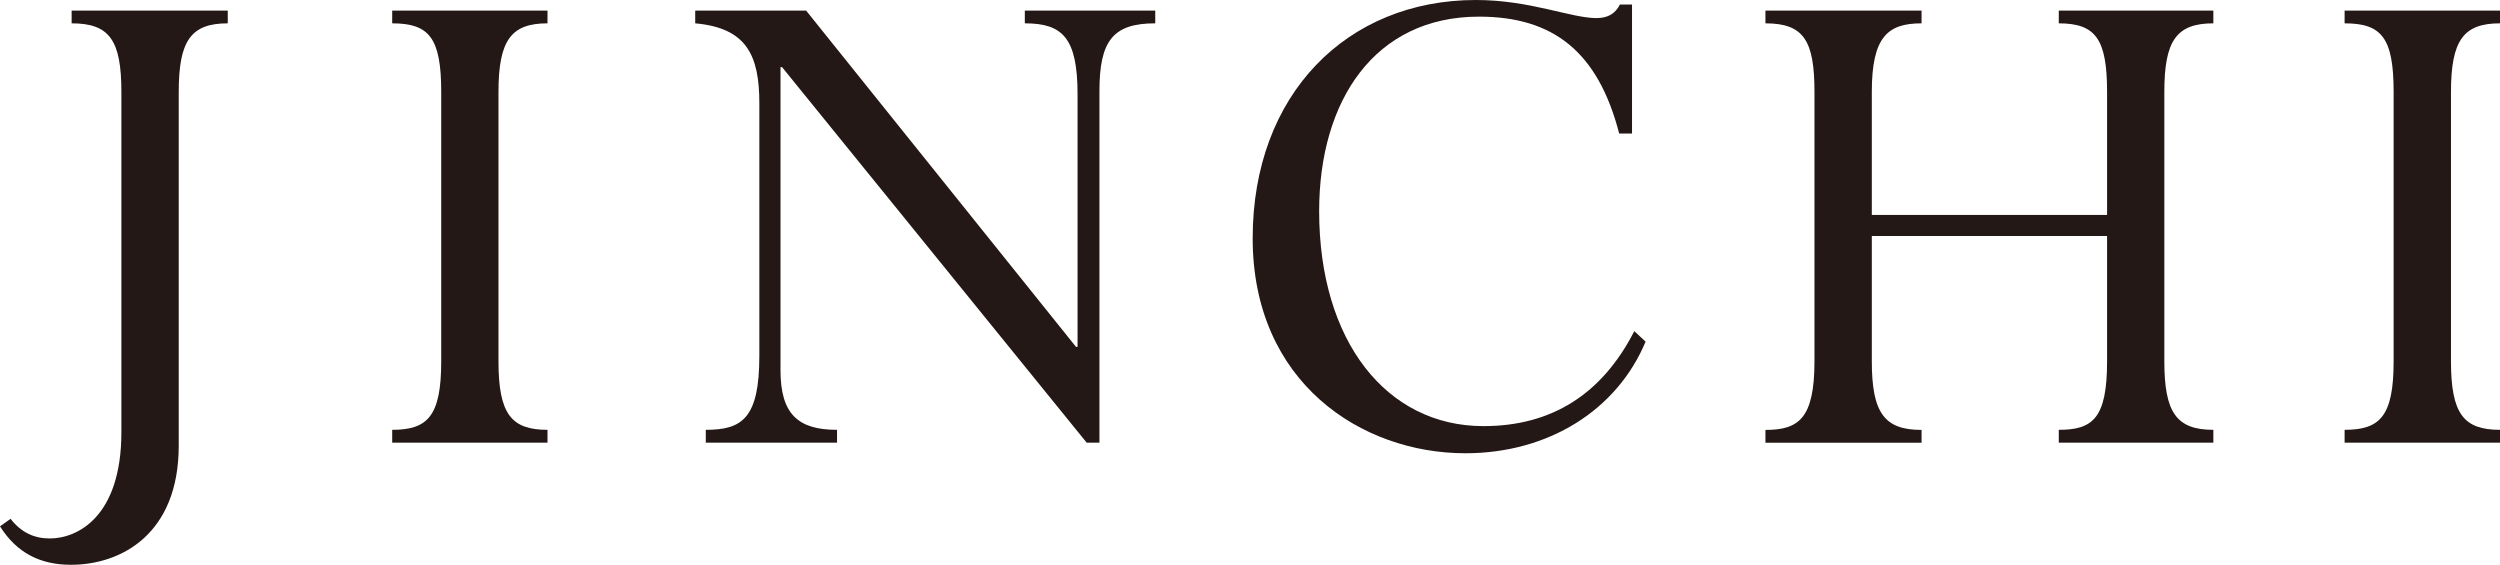 <?xml version="1.0" encoding="UTF-8"?><svg id="_イヤー_2" xmlns="http://www.w3.org/2000/svg" viewBox="0 0 276.39 62.45"><defs><style>.cls-1{fill:#231815;}</style></defs><g id="_イヤー_4"><g><path class="cls-1" d="M19.76,49.27c0,9.76-6.34,13.17-11.92,13.17-3.42,0-6-1.33-7.84-4.25l1.17-.83c1.17,1.5,2.59,2.17,4.34,2.17,3,0,7.91-2.33,7.91-11.76V10.17c0-5.75-1.33-7.59-5.5-7.59V1.17H25.18v1.41c-4.08,0-5.42,1.92-5.42,7.59V49.27Z"/><path class="cls-1" d="M55.11,39.93c0,5.84,1.41,7.59,5.42,7.59v1.42h-17.17v-1.42c3.92,0,5.42-1.5,5.42-7.59V10.17c0-6-1.34-7.59-5.42-7.59V1.17h17.17v1.41c-4,0-5.42,1.84-5.42,7.59v29.76Z"/><path class="cls-1" d="M121.56,48.94h-1.42L86.46,7.42h-.17V40.93c0,4.84,1.92,6.59,6.25,6.59v1.42h-14.51v-1.42c4,0,5.92-1.25,5.92-8.17V11.42c0-5.33-1.42-8.33-7.09-8.84V1.17h12.26l29.84,37.18h.17V10.42c0-6.25-1.67-7.84-5.83-7.84V1.17h14.42v1.41c-4.67,0-6.17,1.92-6.17,7.5V48.94Z"/><path class="cls-1" d="M179.01,14.76c-2.33-9-7.25-12.92-15.5-12.92-11.51,0-17.67,9.25-17.67,21.51,0,14.34,7.42,23.76,18.17,23.76,7.5,0,13.09-3.5,16.67-10.5l1.25,1.16c-3.17,7.59-10.76,12.34-19.93,12.34-11.5,0-23.51-7.84-23.51-23.76S148.91,0,163.17,0c6,0,10.5,2,13.34,2,1.25,0,2.08-.5,2.58-1.5h1.34V14.76h-1.42Z"/><path class="cls-1" d="M206.94,26.1v13.84c0,5.75,1.42,7.59,5.5,7.59v1.42h-17.26v-1.42c3.67,0,5.42-1.25,5.42-7.59V10.17c0-5.67-1.17-7.59-5.42-7.59V1.17h17.26v1.41c-3.75,0-5.5,1.5-5.5,7.59v13.59h26.01V10.17c0-5.84-1.25-7.59-5.34-7.59V1.17h17.09v1.41c-4.09,0-5.42,1.92-5.42,7.59v29.76c0,5.67,1.33,7.59,5.42,7.59v1.42h-17.09v-1.42c3.75,0,5.34-1.25,5.34-7.59v-13.84h-26.01Z"/><path class="cls-1" d="M270.97,39.93c0,5.84,1.41,7.59,5.42,7.59v1.42h-17.18v-1.42c3.92,0,5.42-1.5,5.42-7.59V10.17c0-6-1.33-7.59-5.42-7.59V1.17h17.18v1.41c-4.01,0-5.42,1.84-5.42,7.59v29.76Z"/></g></g></svg>